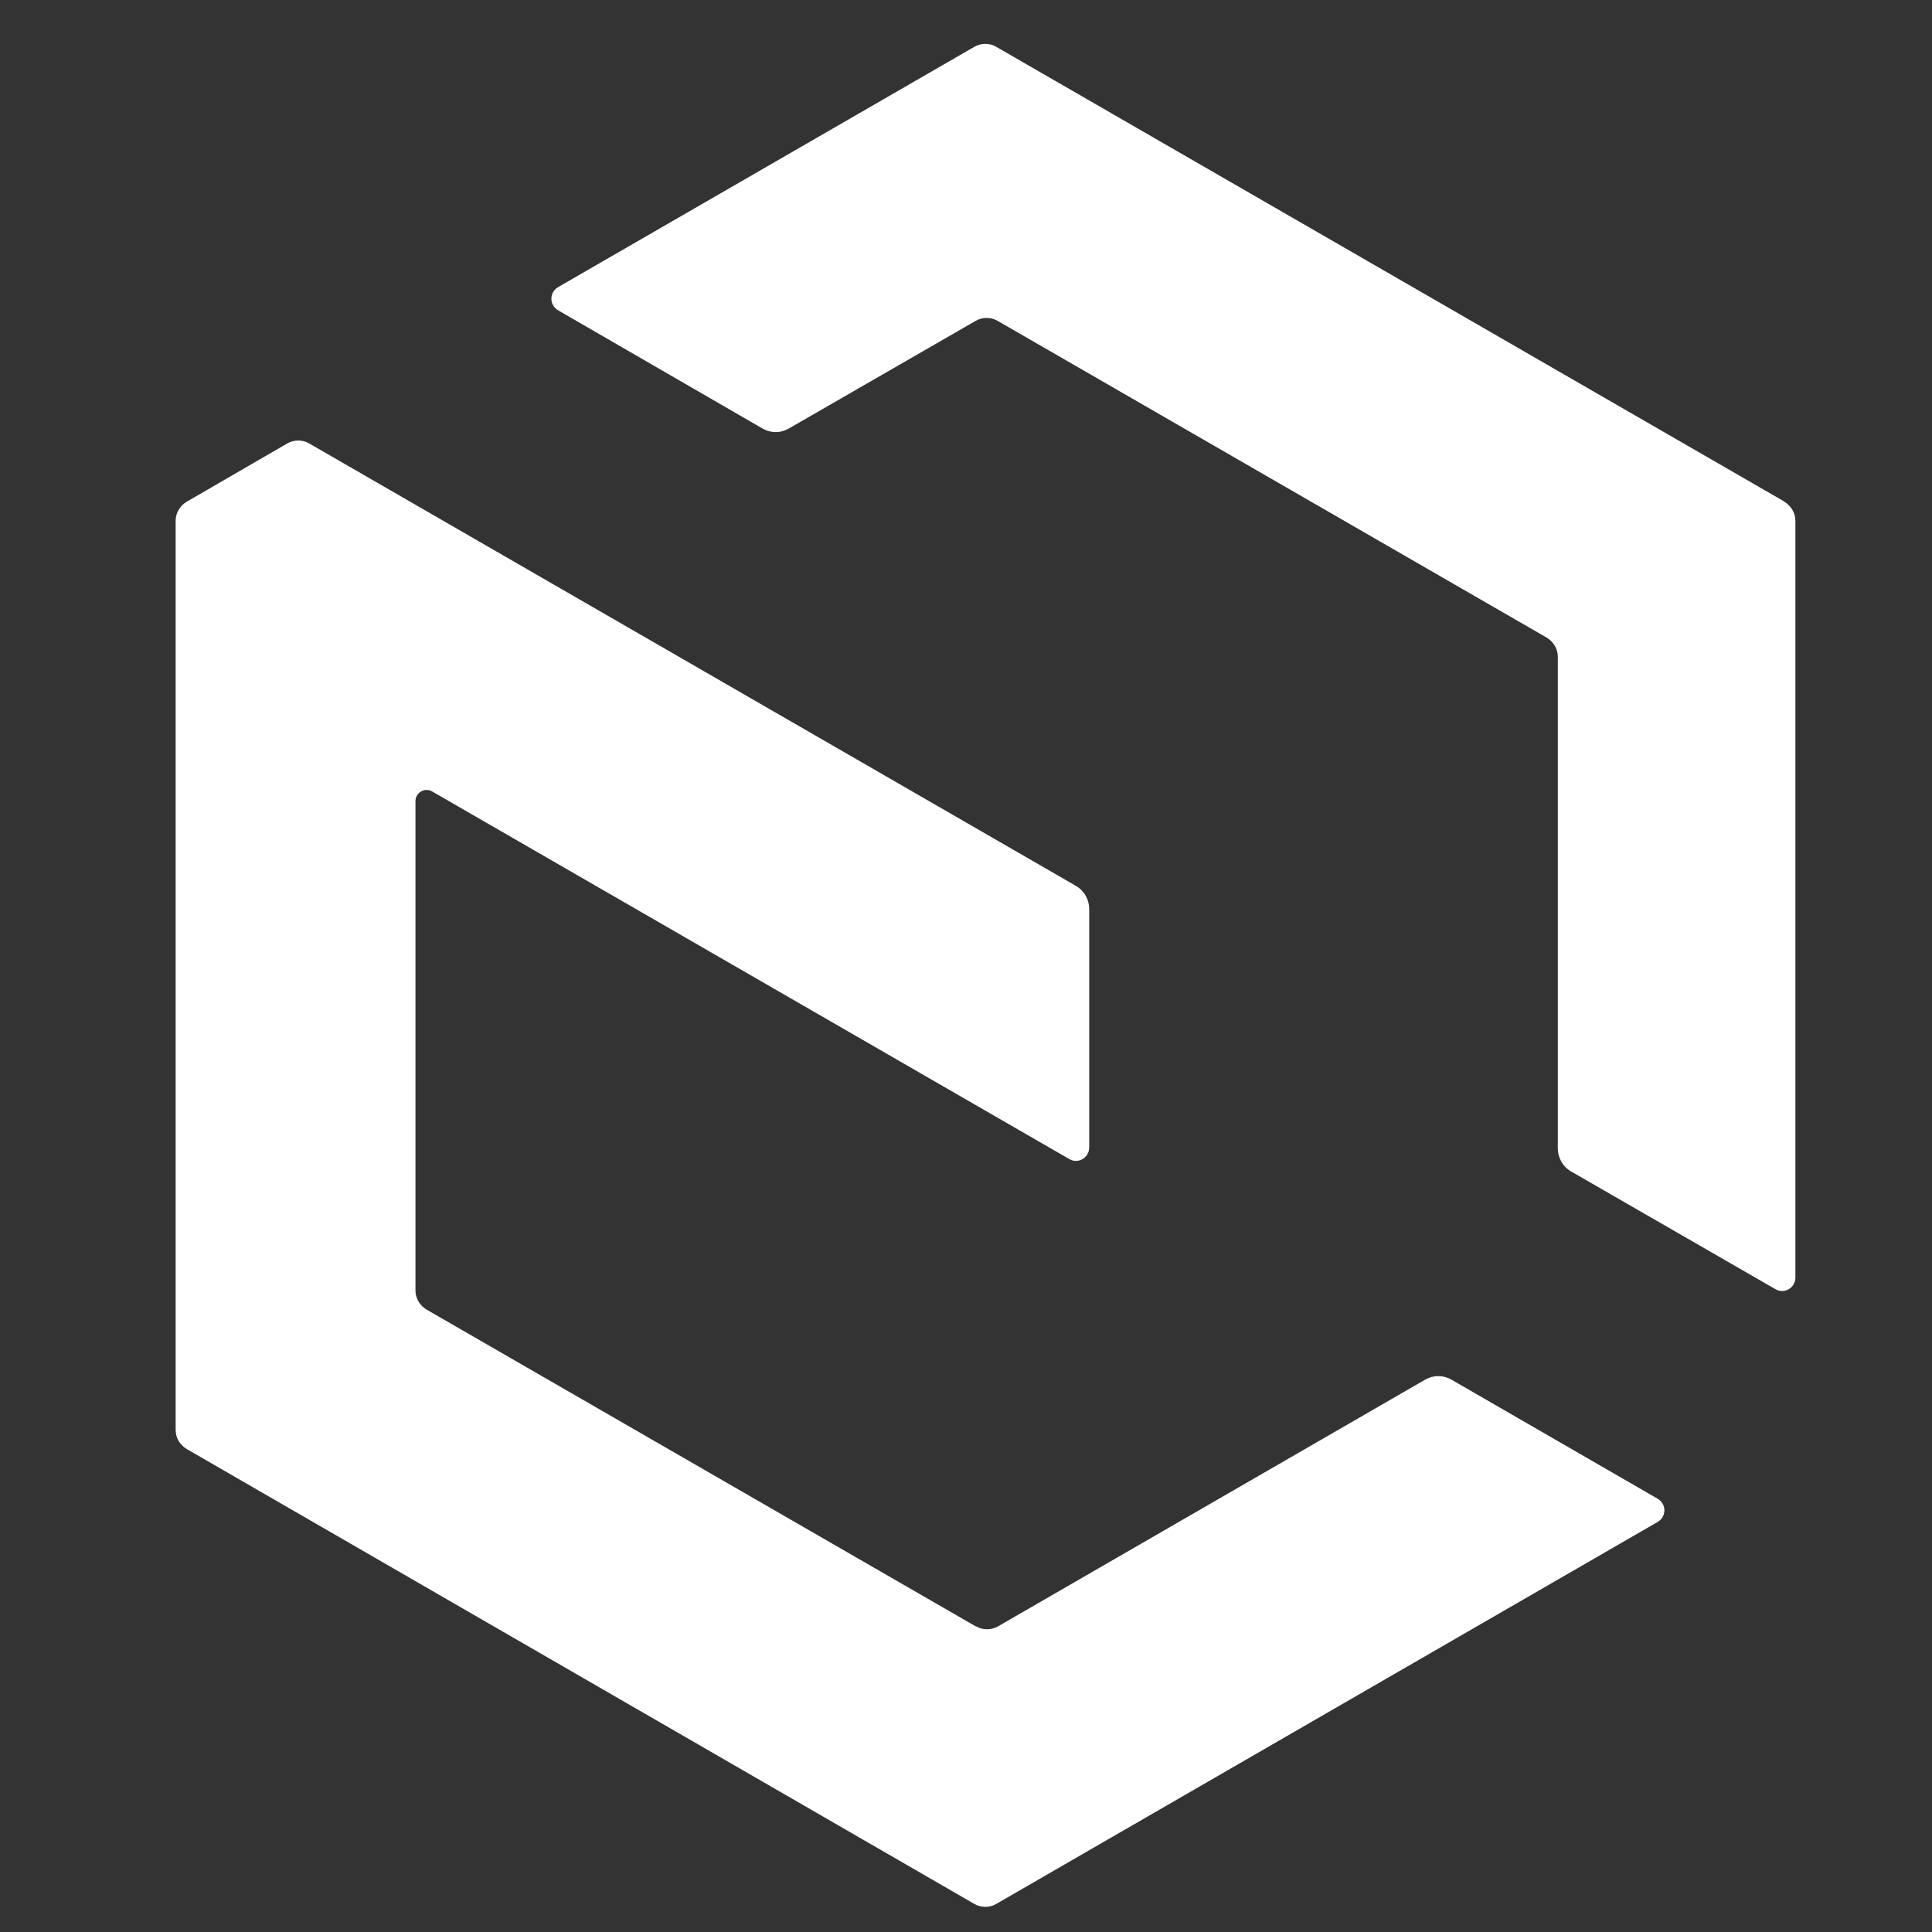 <svg width="44" height="44" viewBox="0 0 44 44" fill="none" xmlns="http://www.w3.org/2000/svg">
<rect x="0" y="0" width="44" height="44" fill="#333333" stroke="none"/>
<path d="M22.217 37.037L9.715 29.825C9.563 29.734 9.462 29.572 9.462 29.39V18.244C9.462 18.051 9.674 17.93 9.836 18.021L24.351 26.396C24.554 26.517 24.806 26.366 24.806 26.133V20.701C24.806 20.489 24.695 20.287 24.503 20.175L7.045 10.101C6.893 10.01 6.691 10.01 6.539 10.101L4.253 11.426C4.101 11.517 4 11.679 4 11.861V32.566C4 32.748 4.101 32.91 4.253 33.001L22.187 43.359C22.338 43.45 22.541 43.45 22.692 43.359L37.754 34.66C37.956 34.539 37.956 34.255 37.754 34.134L33.06 31.423C32.868 31.312 32.645 31.312 32.453 31.423L22.733 37.037C22.581 37.128 22.379 37.128 22.227 37.037H22.217Z" fill="white"/>
<path d="M40.626 11.416L22.692 1.068C22.541 0.977 22.338 0.977 22.187 1.068L12.709 6.54C12.507 6.662 12.507 6.945 12.709 7.066L17.362 9.757C17.554 9.868 17.776 9.868 17.969 9.757L22.217 7.309C22.369 7.218 22.571 7.218 22.723 7.309L35.225 14.521C35.376 14.612 35.478 14.774 35.478 14.956V26.153C35.478 26.366 35.589 26.568 35.781 26.679L40.434 29.36C40.636 29.481 40.889 29.329 40.889 29.097V11.861C40.889 11.679 40.788 11.517 40.636 11.426L40.626 11.416Z" fill="white"/>
</svg>

